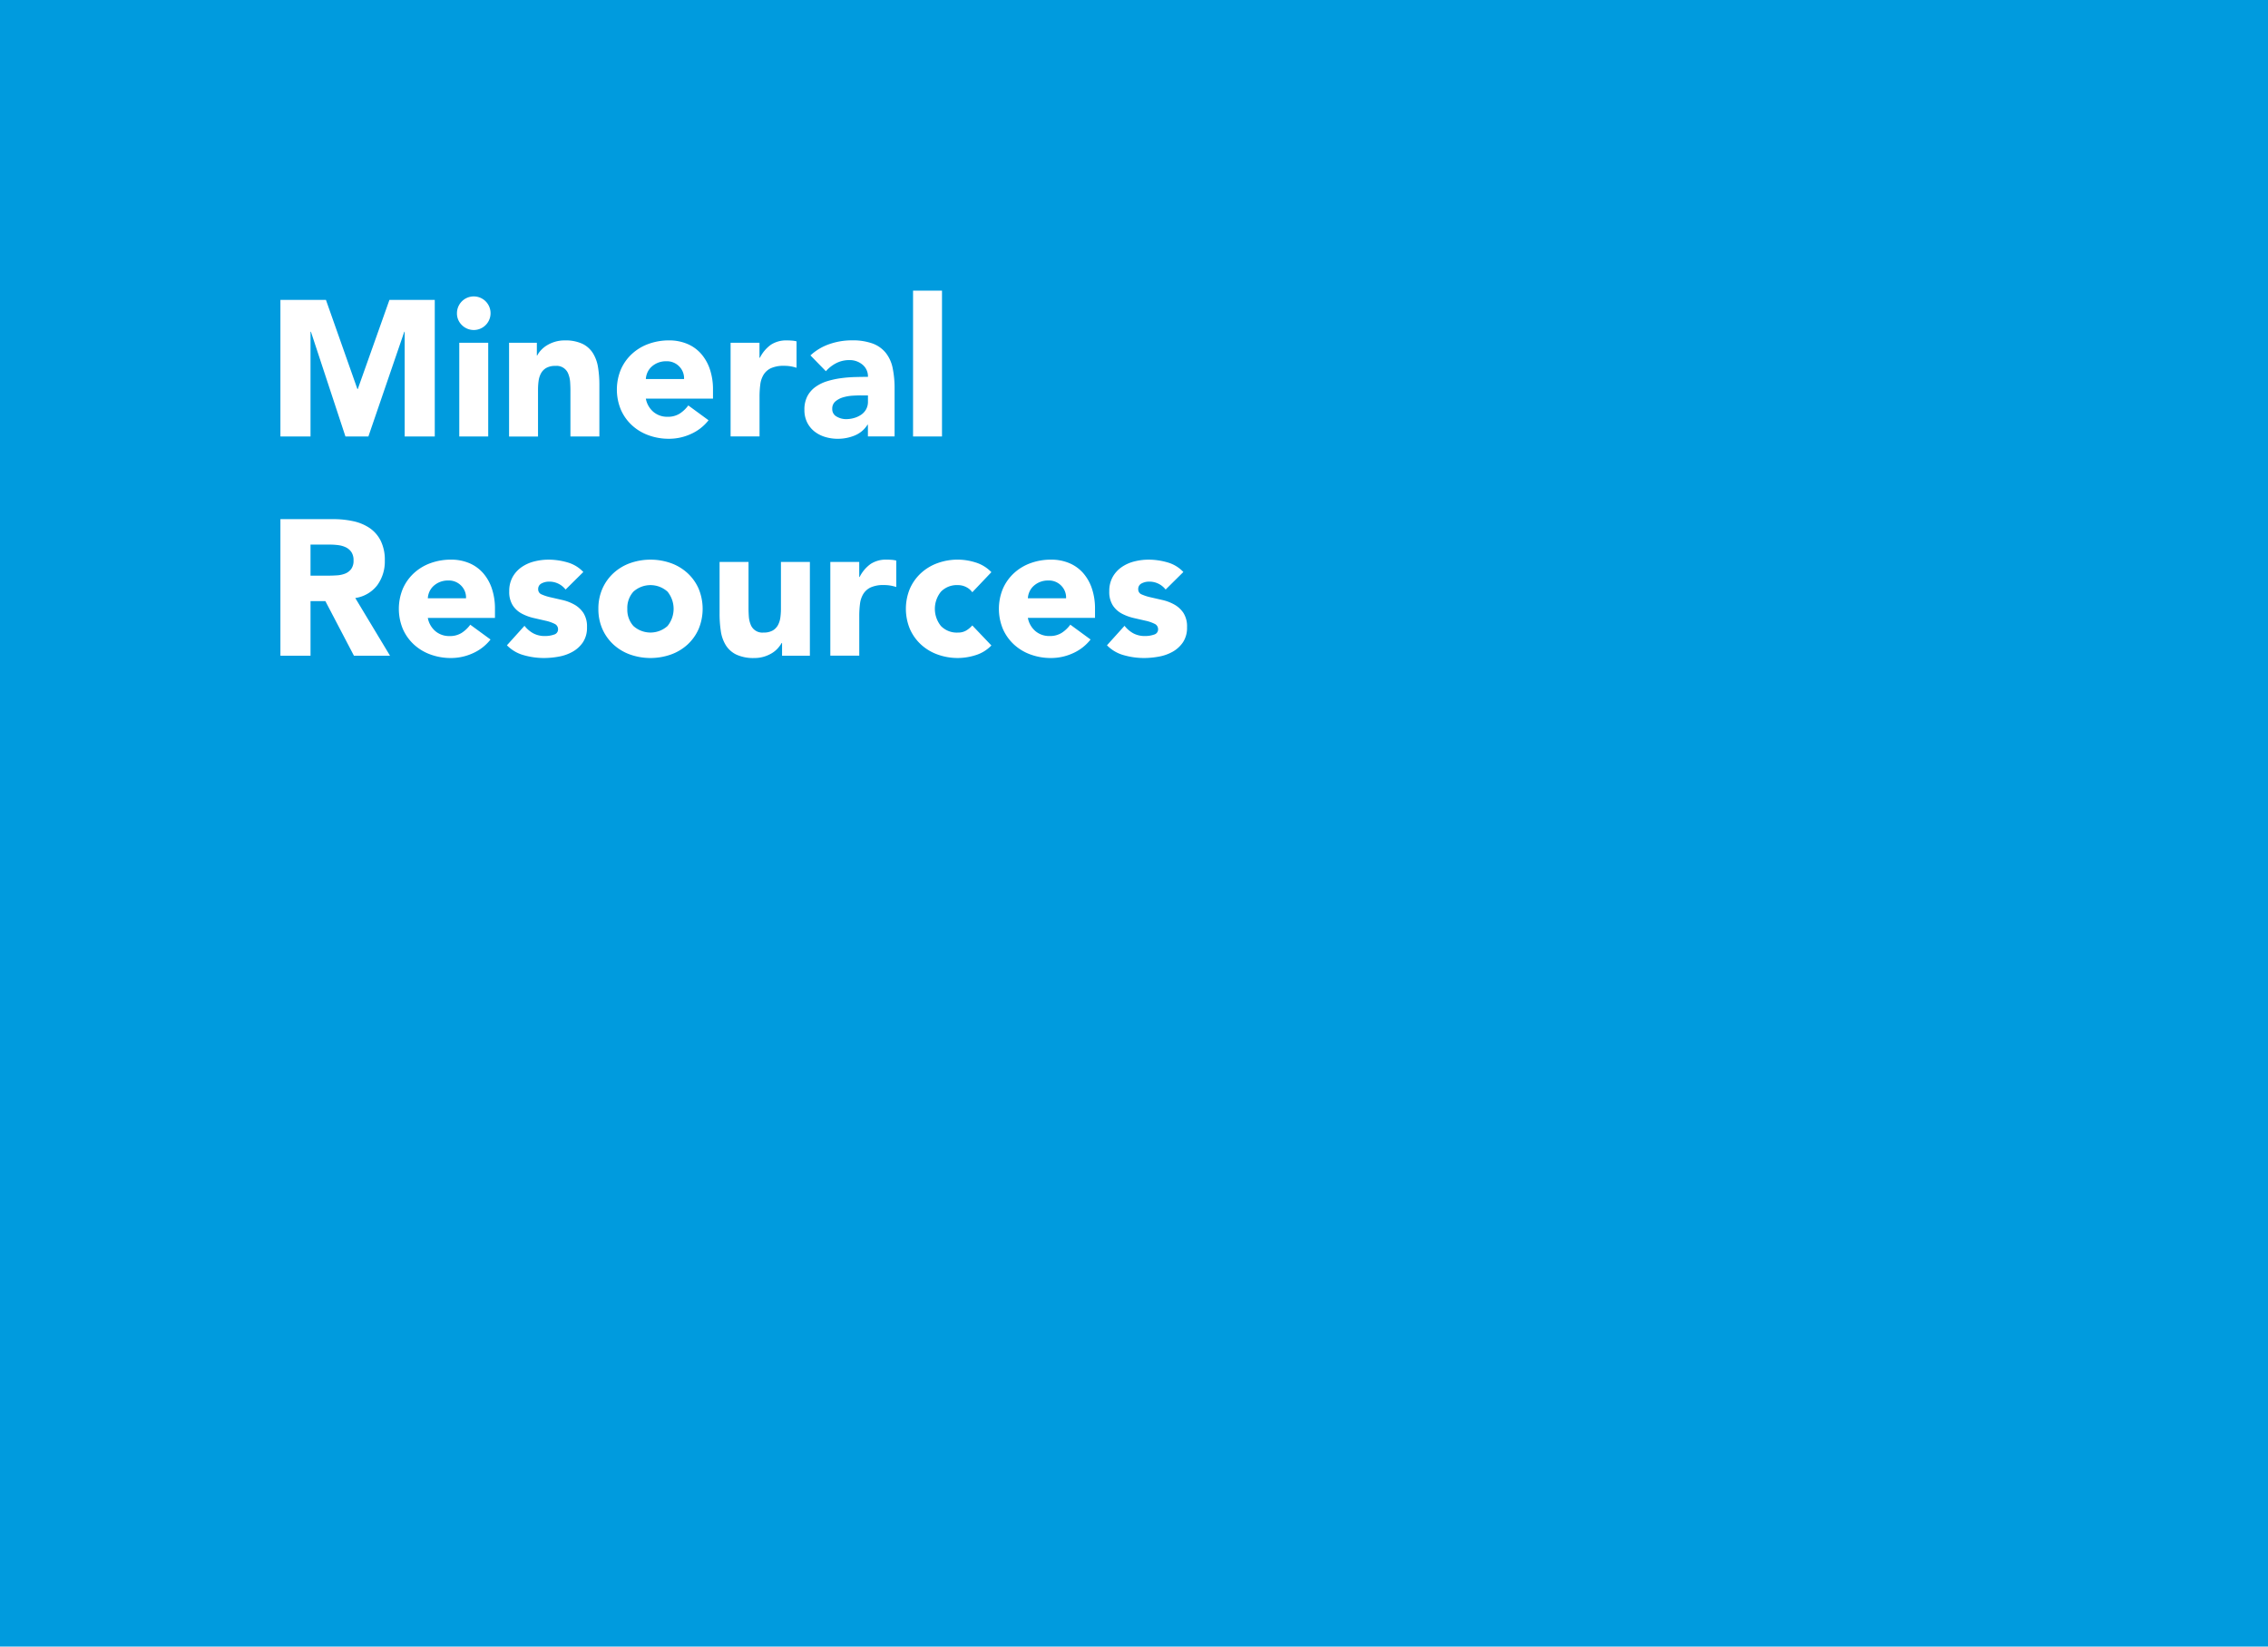 <svg id="Layer_1" data-name="Layer 1" xmlns="http://www.w3.org/2000/svg" width="305.626" height="221.949" viewBox="0 0 305.626 221.949"><defs><style>.cls-1{fill:#009bde;}.cls-2{fill:#fff;}</style></defs><title>mr</title><rect class="cls-1" width="305.626" height="221.949"/><path class="cls-2" d="M14.788,120.478h6.136l4.238,12.012h0.052l4.264-12.012h6.11v18.408H31.532V124.768H31.48l-4.837,14.118H23.55L18.9,124.768H18.844v14.118H14.788V120.478Z" transform="translate(23 -80.051)"/><path class="cls-2" d="M38.578,122.271a2.264,2.264,0,1,1,.663,1.6A2.176,2.176,0,0,1,38.578,122.271Zm0.312,3.979h3.9v12.636h-3.9V126.25Z" transform="translate(23 -80.051)"/><path class="cls-2" d="M45.6,126.25h3.744v1.716h0.052a3.172,3.172,0,0,1,.521-0.729,3.779,3.779,0,0,1,.806-0.649,4.588,4.588,0,0,1,1.066-.468,4.453,4.453,0,0,1,1.3-.183,5.379,5.379,0,0,1,2.392.455,3.463,3.463,0,0,1,1.417,1.261,5.126,5.126,0,0,1,.689,1.9,14.438,14.438,0,0,1,.182,2.366v6.968h-3.9V132.7c0-.363-0.014-0.74-0.039-1.131a3.591,3.591,0,0,0-.234-1.079,1.676,1.676,0,0,0-1.755-1.117,2.408,2.408,0,0,0-1.222.272,1.865,1.865,0,0,0-.716.729,2.958,2.958,0,0,0-.324,1.026,8.741,8.741,0,0,0-.078,1.2v6.292H45.6V126.25Z" transform="translate(23 -80.051)"/><path class="cls-2" d="M72.481,136.7a6.232,6.232,0,0,1-2.366,1.846,7.1,7.1,0,0,1-2.964.649,7.955,7.955,0,0,1-2.743-.468,6.583,6.583,0,0,1-2.235-1.339,6.281,6.281,0,0,1-1.5-2.093,7.1,7.1,0,0,1,0-5.46,6.281,6.281,0,0,1,1.5-2.093,6.6,6.6,0,0,1,2.235-1.34,7.978,7.978,0,0,1,2.743-.468,6.247,6.247,0,0,1,2.457.468,5.125,5.125,0,0,1,1.872,1.34,6.1,6.1,0,0,1,1.183,2.093,8.434,8.434,0,0,1,.416,2.729v1.223H64.031a3.083,3.083,0,0,0,1.015,1.78,2.865,2.865,0,0,0,1.924.663,2.931,2.931,0,0,0,1.625-.429,4.4,4.4,0,0,0,1.157-1.1Zm-3.3-5.564a2.262,2.262,0,0,0-.65-1.69,2.311,2.311,0,0,0-1.742-.7,2.928,2.928,0,0,0-1.144.208,2.877,2.877,0,0,0-.845.532,2.343,2.343,0,0,0-.546.755,2.466,2.466,0,0,0-.222.9H69.18Z" transform="translate(23 -80.051)"/><path class="cls-2" d="M75.445,126.25h3.9v2.027H79.4a4.81,4.81,0,0,1,1.481-1.755,3.751,3.751,0,0,1,2.158-.585q0.338,0,.677.026a3.385,3.385,0,0,1,.623.1v3.562a5.941,5.941,0,0,0-.818-0.2,5.358,5.358,0,0,0-.845-0.064,4.146,4.146,0,0,0-1.769.312,2.352,2.352,0,0,0-1,.871,3.309,3.309,0,0,0-.455,1.339,13.045,13.045,0,0,0-.1,1.716v5.278h-3.9V126.25Z" transform="translate(23 -80.051)"/><path class="cls-2" d="M93.956,137.3H93.9a3.673,3.673,0,0,1-1.729,1.456,5.962,5.962,0,0,1-2.275.441,5.884,5.884,0,0,1-1.7-.246,4.307,4.307,0,0,1-1.442-.741,3.564,3.564,0,0,1-.988-1.223A3.72,3.72,0,0,1,85.4,135.3a3.863,3.863,0,0,1,.4-1.846A3.594,3.594,0,0,1,86.9,132.2a5.436,5.436,0,0,1,1.573-.768,11.533,11.533,0,0,1,1.833-.4,17.478,17.478,0,0,1,1.9-.156q0.949-.026,1.755-0.026a2.028,2.028,0,0,0-.74-1.65,2.674,2.674,0,0,0-1.756-.611,3.822,3.822,0,0,0-1.755.4,4.8,4.8,0,0,0-1.417,1.1l-2.08-2.132a7.173,7.173,0,0,1,2.549-1.521,9.1,9.1,0,0,1,3.016-.507,7.886,7.886,0,0,1,2.821.43,4.092,4.092,0,0,1,1.768,1.261,4.845,4.845,0,0,1,.923,2.041,13.418,13.418,0,0,1,.261,2.795v6.422H93.956V137.3Zm-0.962-3.952q-0.442,0-1.1.039a5.631,5.631,0,0,0-1.274.221,2.855,2.855,0,0,0-1.04.546,1.259,1.259,0,0,0-.429,1.015,1.116,1.116,0,0,0,.6,1.04,2.5,2.5,0,0,0,1.248.338,3.9,3.9,0,0,0,1.105-.156,3.288,3.288,0,0,0,.949-0.442,2.132,2.132,0,0,0,.662-0.728,2.093,2.093,0,0,0,.247-1.04v-0.832H92.994Z" transform="translate(23 -80.051)"/><path class="cls-2" d="M100.04,119.229h3.9v19.656h-3.9V119.229Z" transform="translate(23 -80.051)"/><path class="cls-2" d="M14.788,150.028h7.124a12.534,12.534,0,0,1,2.665.273,6.313,6.313,0,0,1,2.21.91,4.534,4.534,0,0,1,1.508,1.716,5.806,5.806,0,0,1,.56,2.69,5.4,5.4,0,0,1-1.015,3.315,4.561,4.561,0,0,1-2.964,1.729l4.68,7.774H24.694l-3.849-7.358h-2v7.358H14.788V150.028Zm4.056,7.618h2.393q0.545,0,1.156-.039a3.612,3.612,0,0,0,1.105-.234,1.918,1.918,0,0,0,.819-0.61,1.865,1.865,0,0,0,.324-1.17,1.945,1.945,0,0,0-.285-1.118,1.912,1.912,0,0,0-.729-0.637,3.25,3.25,0,0,0-1.014-.3,8.312,8.312,0,0,0-1.118-.077H18.844v4.186Z" transform="translate(23 -80.051)"/><path class="cls-2" d="M43.1,166.253a6.232,6.232,0,0,1-2.366,1.846,7.1,7.1,0,0,1-2.964.649,7.955,7.955,0,0,1-2.743-.468,6.583,6.583,0,0,1-2.235-1.339,6.281,6.281,0,0,1-1.5-2.093,7.1,7.1,0,0,1,0-5.46,6.281,6.281,0,0,1,1.5-2.093,6.6,6.6,0,0,1,2.235-1.34,7.978,7.978,0,0,1,2.743-.468,6.247,6.247,0,0,1,2.457.468A5.125,5.125,0,0,1,42.1,157.3a6.1,6.1,0,0,1,1.183,2.093,8.434,8.434,0,0,1,.416,2.729v1.223H34.651a3.083,3.083,0,0,0,1.015,1.78,2.865,2.865,0,0,0,1.924.663,2.931,2.931,0,0,0,1.625-.429,4.4,4.4,0,0,0,1.157-1.1Zm-3.3-5.564a2.262,2.262,0,0,0-.65-1.69,2.311,2.311,0,0,0-1.742-.7,2.928,2.928,0,0,0-1.144.208,2.877,2.877,0,0,0-.845.532,2.343,2.343,0,0,0-.546.755,2.466,2.466,0,0,0-.222.9H39.8Z" transform="translate(23 -80.051)"/><path class="cls-2" d="M53.216,159.519a2.762,2.762,0,0,0-2.263-1.066,2.127,2.127,0,0,0-.962.234,0.828,0.828,0,0,0-.468.806,0.725,0.725,0,0,0,.481.689,6.314,6.314,0,0,0,1.222.39l1.586,0.364a5.955,5.955,0,0,1,1.586.611,3.545,3.545,0,0,1,1.222,1.131,3.368,3.368,0,0,1,.481,1.911,3.536,3.536,0,0,1-.533,2.015,4.091,4.091,0,0,1-1.365,1.274,5.876,5.876,0,0,1-1.872.676,11.135,11.135,0,0,1-2.054.194,9.911,9.911,0,0,1-2.678-.377,5,5,0,0,1-2.288-1.339l2.366-2.626a3.912,3.912,0,0,0,1.209,1.027,3.251,3.251,0,0,0,1.547.351,3.619,3.619,0,0,0,1.222-.194,0.719,0.719,0,0,0,.546-0.715,0.793,0.793,0,0,0-.48-0.741,5.247,5.247,0,0,0-1.223-.416l-1.586-.364a6.557,6.557,0,0,1-1.586-.585,3.306,3.306,0,0,1-1.222-1.105,3.366,3.366,0,0,1-.481-1.91,3.865,3.865,0,0,1,.455-1.925,4,4,0,0,1,1.2-1.325,5.182,5.182,0,0,1,1.7-.768,7.833,7.833,0,0,1,1.95-.247,9.164,9.164,0,0,1,2.521.364,4.683,4.683,0,0,1,2.158,1.3Z" transform="translate(23 -80.051)"/><path class="cls-2" d="M57.636,162.118a6.614,6.614,0,0,1,.546-2.729,6.281,6.281,0,0,1,1.5-2.093,6.61,6.61,0,0,1,2.235-1.34,8.277,8.277,0,0,1,5.486,0,6.6,6.6,0,0,1,2.236,1.34,6.281,6.281,0,0,1,1.5,2.093,7.1,7.1,0,0,1,0,5.46,6.281,6.281,0,0,1-1.5,2.093A6.587,6.587,0,0,1,67.4,168.28a8.277,8.277,0,0,1-5.486,0,6.592,6.592,0,0,1-2.235-1.339,6.281,6.281,0,0,1-1.5-2.093A6.615,6.615,0,0,1,57.636,162.118Zm3.9,0a3.269,3.269,0,0,0,.819,2.314,3.438,3.438,0,0,0,4.6,0,3.681,3.681,0,0,0,0-4.628,3.438,3.438,0,0,0-4.6,0A3.268,3.268,0,0,0,61.535,162.118Z" transform="translate(23 -80.051)"/><path class="cls-2" d="M86.131,168.437H82.387v-1.716H82.335a4.271,4.271,0,0,1-.533.728,3.471,3.471,0,0,1-.793.65,4.6,4.6,0,0,1-1.065.468,4.46,4.46,0,0,1-1.3.182,5.463,5.463,0,0,1-2.4-.454,3.436,3.436,0,0,1-1.431-1.262,4.937,4.937,0,0,1-.676-1.9,15.427,15.427,0,0,1-.169-2.366V155.8h3.9v6.188q0,0.546.039,1.131a3.548,3.548,0,0,0,.233,1.079,1.677,1.677,0,0,0,1.755,1.118,2.415,2.415,0,0,0,1.223-.272,1.869,1.869,0,0,0,.715-0.729,3,3,0,0,0,.325-1.027,8.874,8.874,0,0,0,.078-1.2V155.8h3.9v12.636Z" transform="translate(23 -80.051)"/><path class="cls-2" d="M88.887,155.8h3.9v2.027h0.052a4.81,4.81,0,0,1,1.481-1.755,3.751,3.751,0,0,1,2.158-.585q0.338,0,.677.026a3.385,3.385,0,0,1,.623.1v3.563a5.941,5.941,0,0,0-.818-0.2,5.358,5.358,0,0,0-.845-0.064,4.146,4.146,0,0,0-1.769.312,2.352,2.352,0,0,0-1,.871,3.309,3.309,0,0,0-.455,1.339,13.045,13.045,0,0,0-.1,1.716v5.278h-3.9V155.8Z" transform="translate(23 -80.051)"/><path class="cls-2" d="M108.022,159.883a2.189,2.189,0,0,0-.806-0.689,2.375,2.375,0,0,0-1.118-.272,2.982,2.982,0,0,0-2.3.884,3.677,3.677,0,0,0,0,4.628,2.978,2.978,0,0,0,2.3.884,2.1,2.1,0,0,0,1.118-.286,3.4,3.4,0,0,0,.806-0.676l2.574,2.7a4.972,4.972,0,0,1-2.145,1.313,8.048,8.048,0,0,1-2.354.377,7.955,7.955,0,0,1-2.743-.468,6.583,6.583,0,0,1-2.235-1.339,6.281,6.281,0,0,1-1.5-2.093,7.1,7.1,0,0,1,0-5.46,6.281,6.281,0,0,1,1.5-2.093,6.6,6.6,0,0,1,2.235-1.34,7.978,7.978,0,0,1,2.743-.468,8.081,8.081,0,0,1,2.354.377,4.983,4.983,0,0,1,2.145,1.313Z" transform="translate(23 -80.051)"/><path class="cls-2" d="M123.961,166.253a6.232,6.232,0,0,1-2.366,1.846,7.1,7.1,0,0,1-2.964.649,7.955,7.955,0,0,1-2.743-.468,6.583,6.583,0,0,1-2.235-1.339,6.281,6.281,0,0,1-1.5-2.093,7.1,7.1,0,0,1,0-5.46,6.281,6.281,0,0,1,1.5-2.093,6.6,6.6,0,0,1,2.235-1.34,7.978,7.978,0,0,1,2.743-.468,6.247,6.247,0,0,1,2.457.468,5.125,5.125,0,0,1,1.872,1.34,6.1,6.1,0,0,1,1.183,2.093,8.434,8.434,0,0,1,.416,2.729v1.223h-9.048a3.083,3.083,0,0,0,1.015,1.78,2.865,2.865,0,0,0,1.924.663,2.931,2.931,0,0,0,1.625-.429,4.4,4.4,0,0,0,1.157-1.1Zm-3.3-5.564a2.262,2.262,0,0,0-.65-1.69,2.311,2.311,0,0,0-1.742-.7,2.928,2.928,0,0,0-1.144.208,2.877,2.877,0,0,0-.845.532,2.343,2.343,0,0,0-.546.755,2.466,2.466,0,0,0-.222.9h5.148Z" transform="translate(23 -80.051)"/><path class="cls-2" d="M134.075,159.519a2.762,2.762,0,0,0-2.263-1.066,2.127,2.127,0,0,0-.962.234,0.828,0.828,0,0,0-.468.806,0.725,0.725,0,0,0,.481.689,6.314,6.314,0,0,0,1.222.39l1.586,0.364a5.955,5.955,0,0,1,1.586.611,3.545,3.545,0,0,1,1.222,1.131,3.368,3.368,0,0,1,.481,1.911,3.536,3.536,0,0,1-.533,2.015,4.091,4.091,0,0,1-1.365,1.274,5.876,5.876,0,0,1-1.872.676,11.135,11.135,0,0,1-2.054.194,9.911,9.911,0,0,1-2.678-.377,5,5,0,0,1-2.288-1.339l2.366-2.626a3.912,3.912,0,0,0,1.209,1.027,3.251,3.251,0,0,0,1.547.351,3.619,3.619,0,0,0,1.222-.194,0.719,0.719,0,0,0,.546-0.715,0.793,0.793,0,0,0-.48-0.741,5.247,5.247,0,0,0-1.223-.416l-1.586-.364a6.557,6.557,0,0,1-1.586-.585,3.306,3.306,0,0,1-1.222-1.105,3.366,3.366,0,0,1-.481-1.91,3.865,3.865,0,0,1,.455-1.925,4,4,0,0,1,1.2-1.325,5.182,5.182,0,0,1,1.7-.768,7.833,7.833,0,0,1,1.95-.247,9.164,9.164,0,0,1,2.521.364,4.683,4.683,0,0,1,2.158,1.3Z" transform="translate(23 -80.051)"/></svg>
